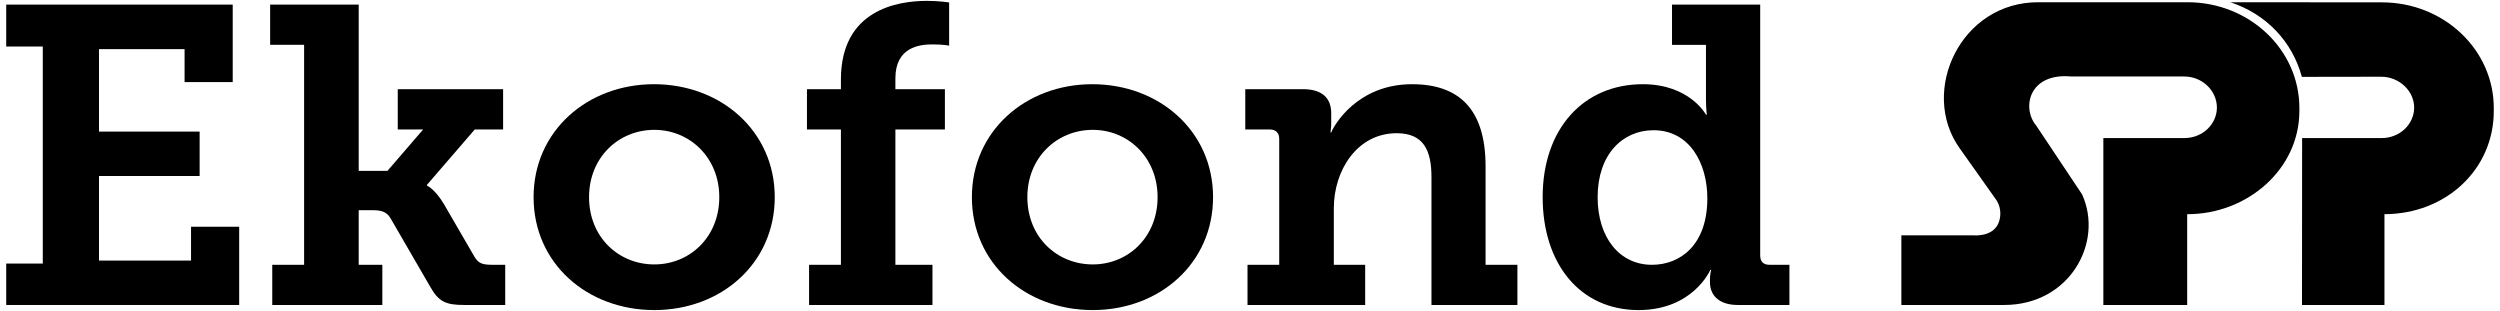 <?xml version="1.0" encoding="UTF-8"?>
<!DOCTYPE svg PUBLIC "-//W3C//DTD SVG 1.1//EN" "http://www.w3.org/Graphics/SVG/1.1/DTD/svg11.dtd">
<!-- Creator: CorelDRAW Home & Student X8 -->
<svg xmlns="http://www.w3.org/2000/svg" xml:space="preserve" width="201mm" height="25mm" version="1.1" style="shape-rendering:geometricPrecision; text-rendering:geometricPrecision; image-rendering:optimizeQuality; fill-rule:evenodd; clip-rule:evenodd"
viewBox="0 0 20100 2500"
 xmlns:xlink="http://www.w3.org/1999/xlink">
 <defs>
  <style type="text/css">
   <![CDATA[
    .fil0 {fill:black}
   ]]>
  </style>
 </defs>
 <g id="Layer_x0020_1">
  <g id="_243584872">
   <g>
    <path class="fil0" d="M17561 615l-907 0c-343,-32 -402,254 -282,396l368 552c175,384 -98,890 -628,889l-825 0 0 -560 576 0c0,0 151,17 202,-92 21,-45 30,-119 -11,-187l-299 -422c-324,-454 7,-1177 636,-1173l1197 0c497,0 899,381 899,850l0 24c0,470 -420,830 -899,830l-3 0 0 730 -674 0 0 -1342c217,0 653,0 652,0l0 0c144,0 261,-110 261,-246 -1,-137 -119,-249 -263,-249l0 0zm1849 249c0,136 -117,246 -261,246l0 0c1,0 -470,0 -640,0l-1 1342 663 0 0 -730 -2 0c496,0 881,-360 881,-829l0 -24c0,-470 -402,-850 -899,-850l-1219 -1c289,95 498,316 575,600l638 -1c144,0 265,113 265,249l0 -2zm0 0l0 0 0 0z"/>
   </g>
   <g id="_243586000">
    <polygon class="fil0" points="50,2119 344,2119 344,374 50,374 50,37 1871,37 1871,660 1484,660 1484,395 796,395 796,1058 1605,1058 1605,1415 796,1415 796,2095 1536,2095 1536,1823 1923,1823 1923,2452 50,2452 "/>
    <path class="fil0" d="M2189 2129l256 0 0 -1769 -273 0 0 -323 712 0 0 1337 231 0 287 -333 -204 0 0 -324 847 0 0 324 -228 0 -384 445 0 7c4,0 66,31 135,146l249 429c31,50 62,61 145,61l100 0 0 323 -328 0c-148,0 -207,-24 -277,-150l-317 -547c-35,-61 -90,-65 -152,-65l-104 0 0 439 190 0 0 323 -885 0 0 -323z"/>
    <path class="fil0" d="M5258 677c539,0 971,378 971,908 0,534 -432,908 -968,908 -539,0 -971,-374 -971,-908 0,-531 432,-908 968,-908zm3 1449c283,0 522,-218 522,-541 0,-320 -239,-541 -522,-541 -287,0 -525,221 -525,541 0,323 238,541 525,541z"/>
    <path class="fil0" d="M6505 2129l256 0 0 -1088 -273 0 0 -324 273 0 0 -78c0,-561 456,-632 691,-632 103,0 179,13 179,13l0 347c0,0 -45,-10 -134,-10 -101,0 -298,20 -298,272l0 88 398 0 0 324 -398 0 0 1088 298 0 0 323 -992 0 0 -323z"/>
    <path class="fil0" d="M8782 677c539,0 971,378 971,908 0,534 -432,908 -967,908 -540,0 -972,-374 -972,-908 0,-531 432,-908 968,-908zm4 1449c283,0 521,-218 521,-541 0,-320 -238,-541 -521,-541 -287,0 -526,221 -526,541 0,323 239,541 526,541z"/>
    <path class="fil0" d="M10030 2129l255 0 0 -1013c0,-48 -28,-75 -76,-75l-197 0 0 -324 464 0c155,0 227,72 227,194l0 78c0,38 -6,76 -6,76l6 0c21,-55 208,-388 650,-388 377,0 591,200 591,660l0 792 256 0 0 323 -691 0 0 -1027c0,-211 -59,-354 -280,-354 -318,0 -505,300 -505,602l0 456 252 0 0 323 -946 0 0 -323z"/>
    <path class="fil0" d="M13208 677c377,0 508,245 508,245l7 0c0,0 -7,-51 -7,-122l0 -439 -273 0 0 -324 709 0 0 2017c0,51 27,75 76,75l159 0 0 323 -415 0c-159,0 -224,-85 -224,-183l0 -21c0,-47 10,-78 10,-78l-7 0c0,0 -138,323 -577,323 -470,0 -771,-371 -771,-908 0,-551 329,-908 805,-908zm73 1452c232,0 446,-163 446,-534 0,-282 -142,-548 -433,-548 -248,0 -449,194 -449,538 0,330 180,544 436,544z"/>
   </g>
  </g>
 </g>
</svg>
